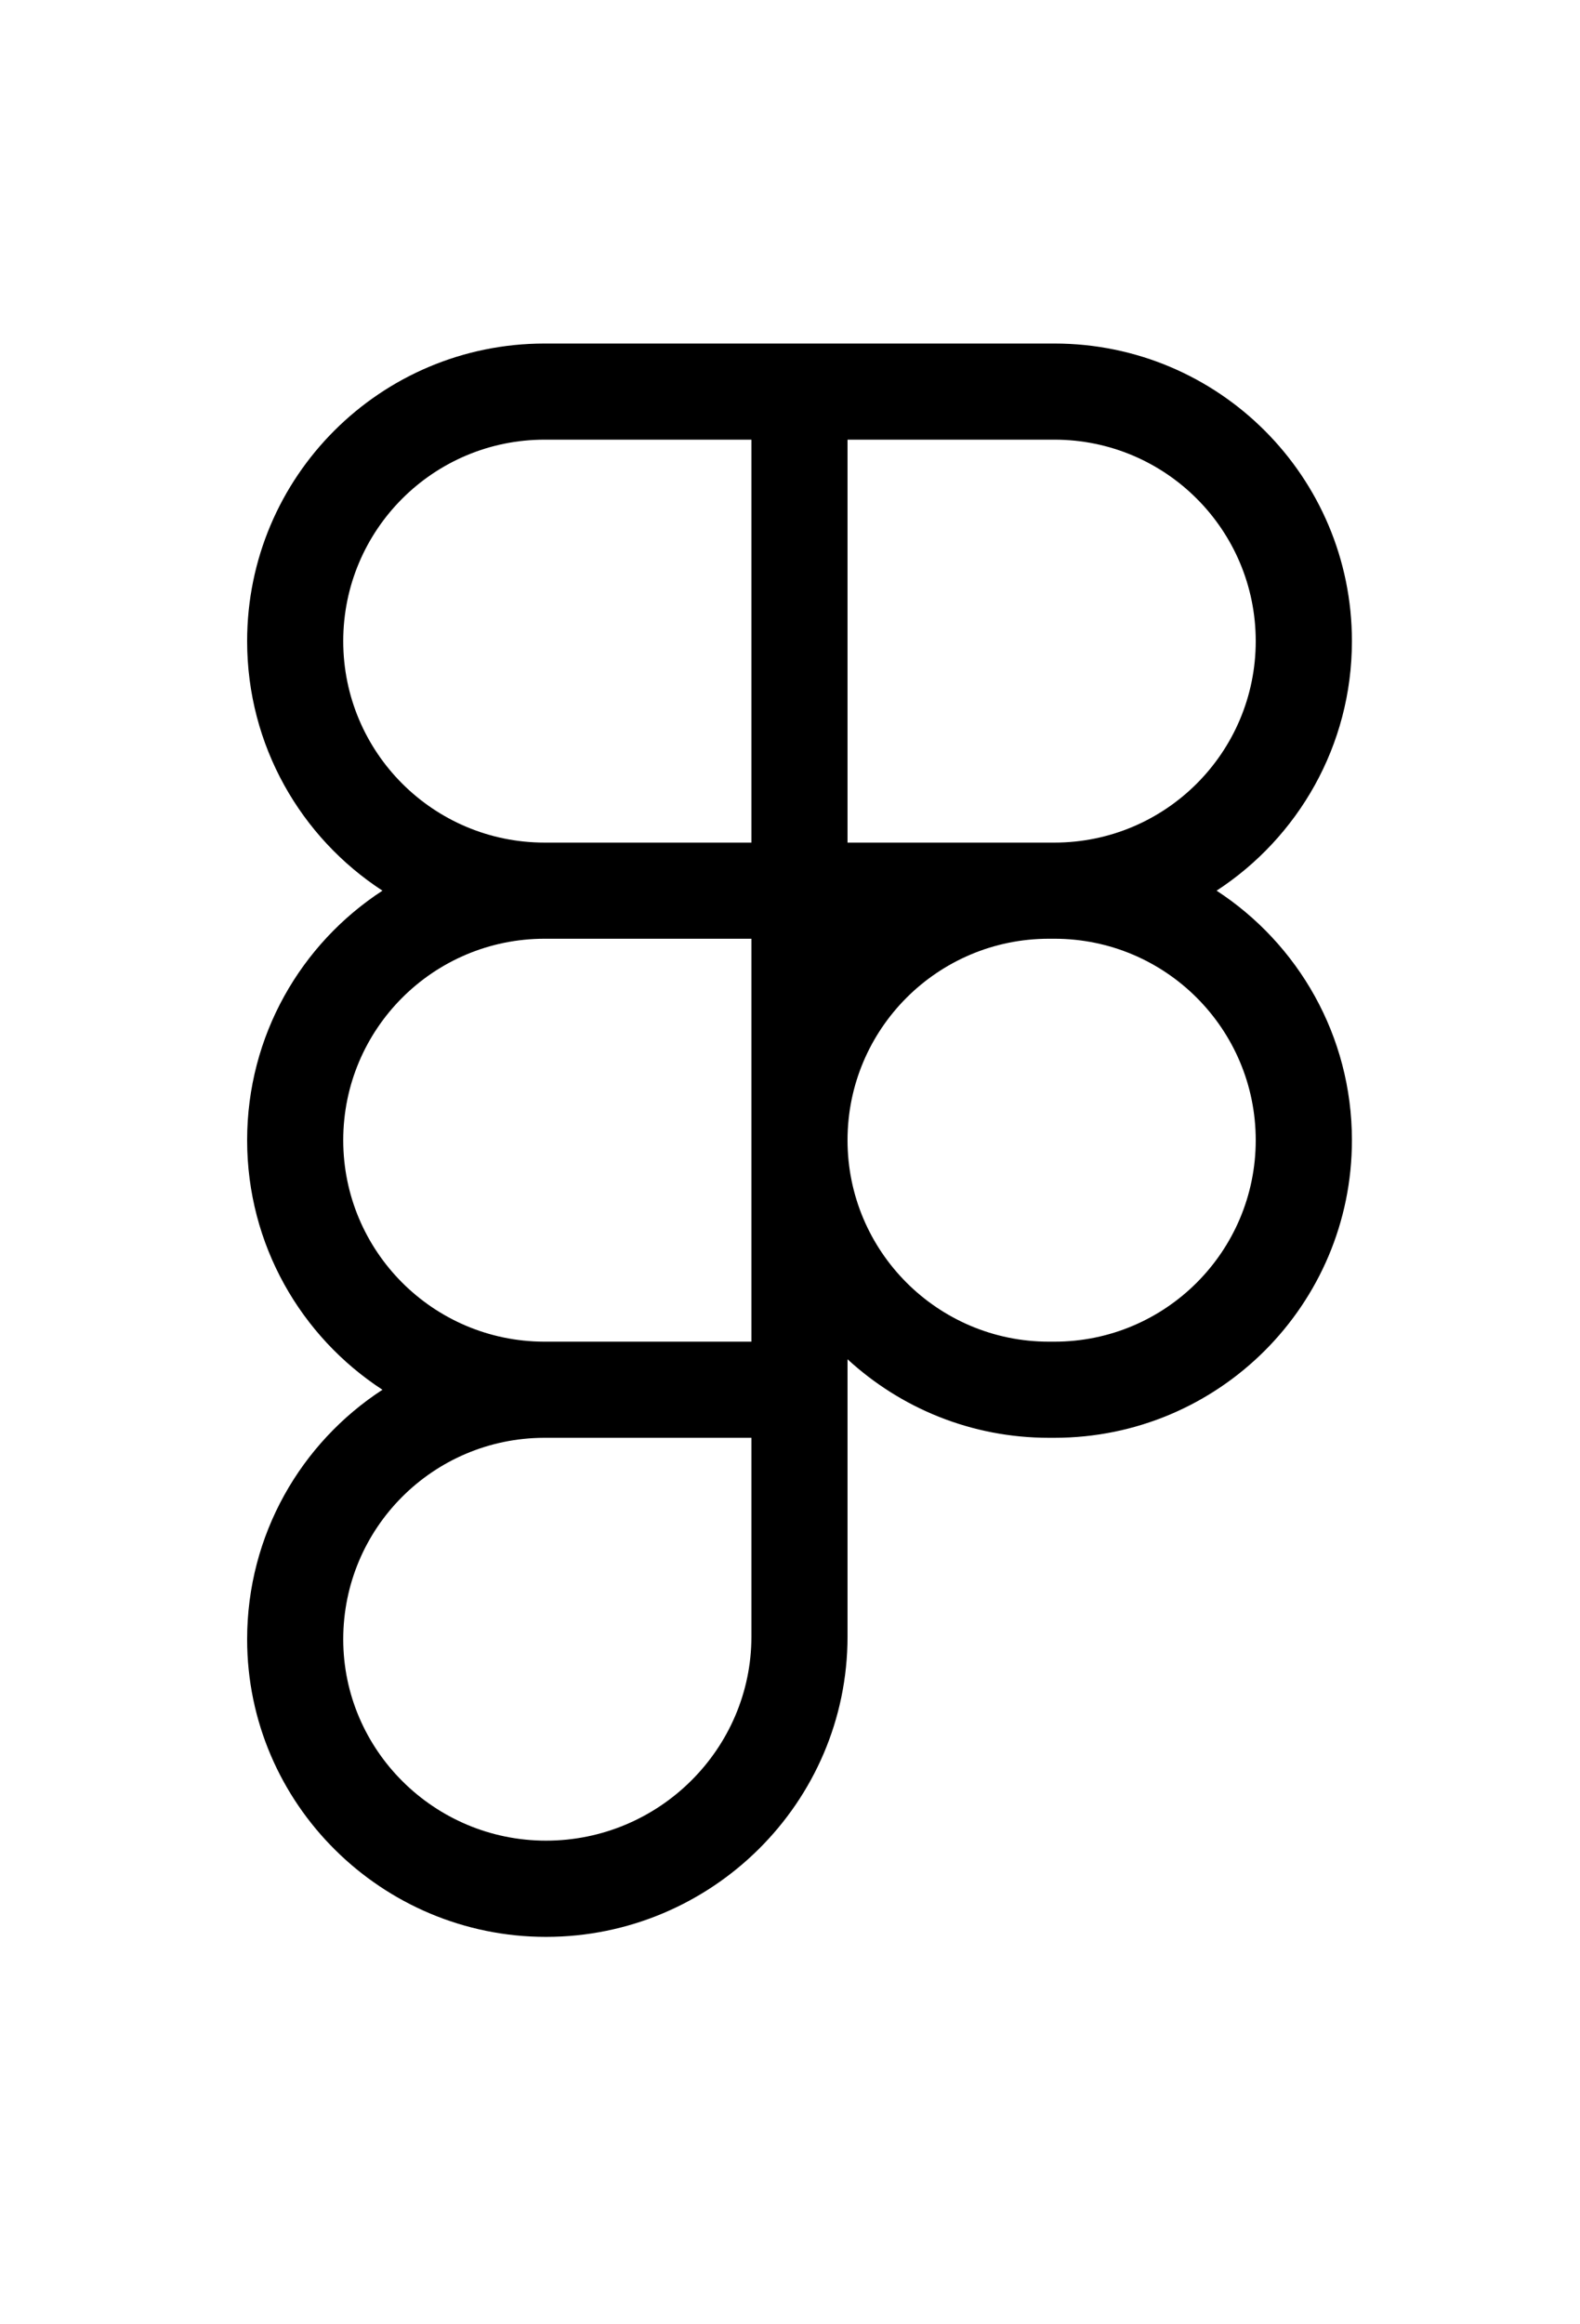 <svg width="17" height="25" viewBox="0 0 17 25" fill="none" xmlns="http://www.w3.org/2000/svg">
<path fill-rule="evenodd" clip-rule="evenodd" d="M4.115 9.58C3.238 9.009 2.659 8.02 2.659 6.896C2.659 5.128 4.092 3.695 5.86 3.695H11.345C13.113 3.695 14.546 5.128 14.546 6.896C14.546 8.02 13.966 9.009 13.09 9.58C13.966 10.151 14.546 11.14 14.546 12.264C14.546 14.032 13.113 15.465 11.345 15.465H11.286C10.45 15.465 9.69 15.145 9.119 14.62V17.602C9.119 19.39 7.655 20.833 5.875 20.833C4.11 20.833 2.659 19.403 2.659 17.632C2.659 16.508 3.238 15.519 4.115 14.948C3.238 14.377 2.659 13.388 2.659 12.264C2.659 11.14 3.238 10.151 4.115 9.58ZM9.119 12.264C9.119 13.46 10.09 14.431 11.286 14.431H11.345C12.541 14.431 13.511 13.46 13.511 12.264C13.511 11.067 12.541 10.097 11.345 10.097H11.286C10.09 10.097 9.119 11.067 9.119 12.264ZM8.085 10.097H5.86C4.663 10.097 3.693 11.067 3.693 12.264C3.693 13.458 4.659 14.427 5.853 14.431H5.856H8.085V10.097ZM5.86 15.465C5.858 15.465 5.855 15.465 5.853 15.465C4.659 15.469 3.693 16.437 3.693 17.632C3.693 18.825 4.674 19.798 5.875 19.798C7.091 19.798 8.085 18.812 8.085 17.602V15.465H5.86ZM8.085 9.063H5.86C4.663 9.063 3.693 8.093 3.693 6.896C3.693 5.699 4.663 4.729 5.86 4.729H8.085V9.063ZM11.345 9.063H9.119V4.729H11.345C12.541 4.729 13.511 5.699 13.511 6.896C13.511 8.093 12.541 9.063 11.345 9.063Z" fill="black"/>
</svg>

